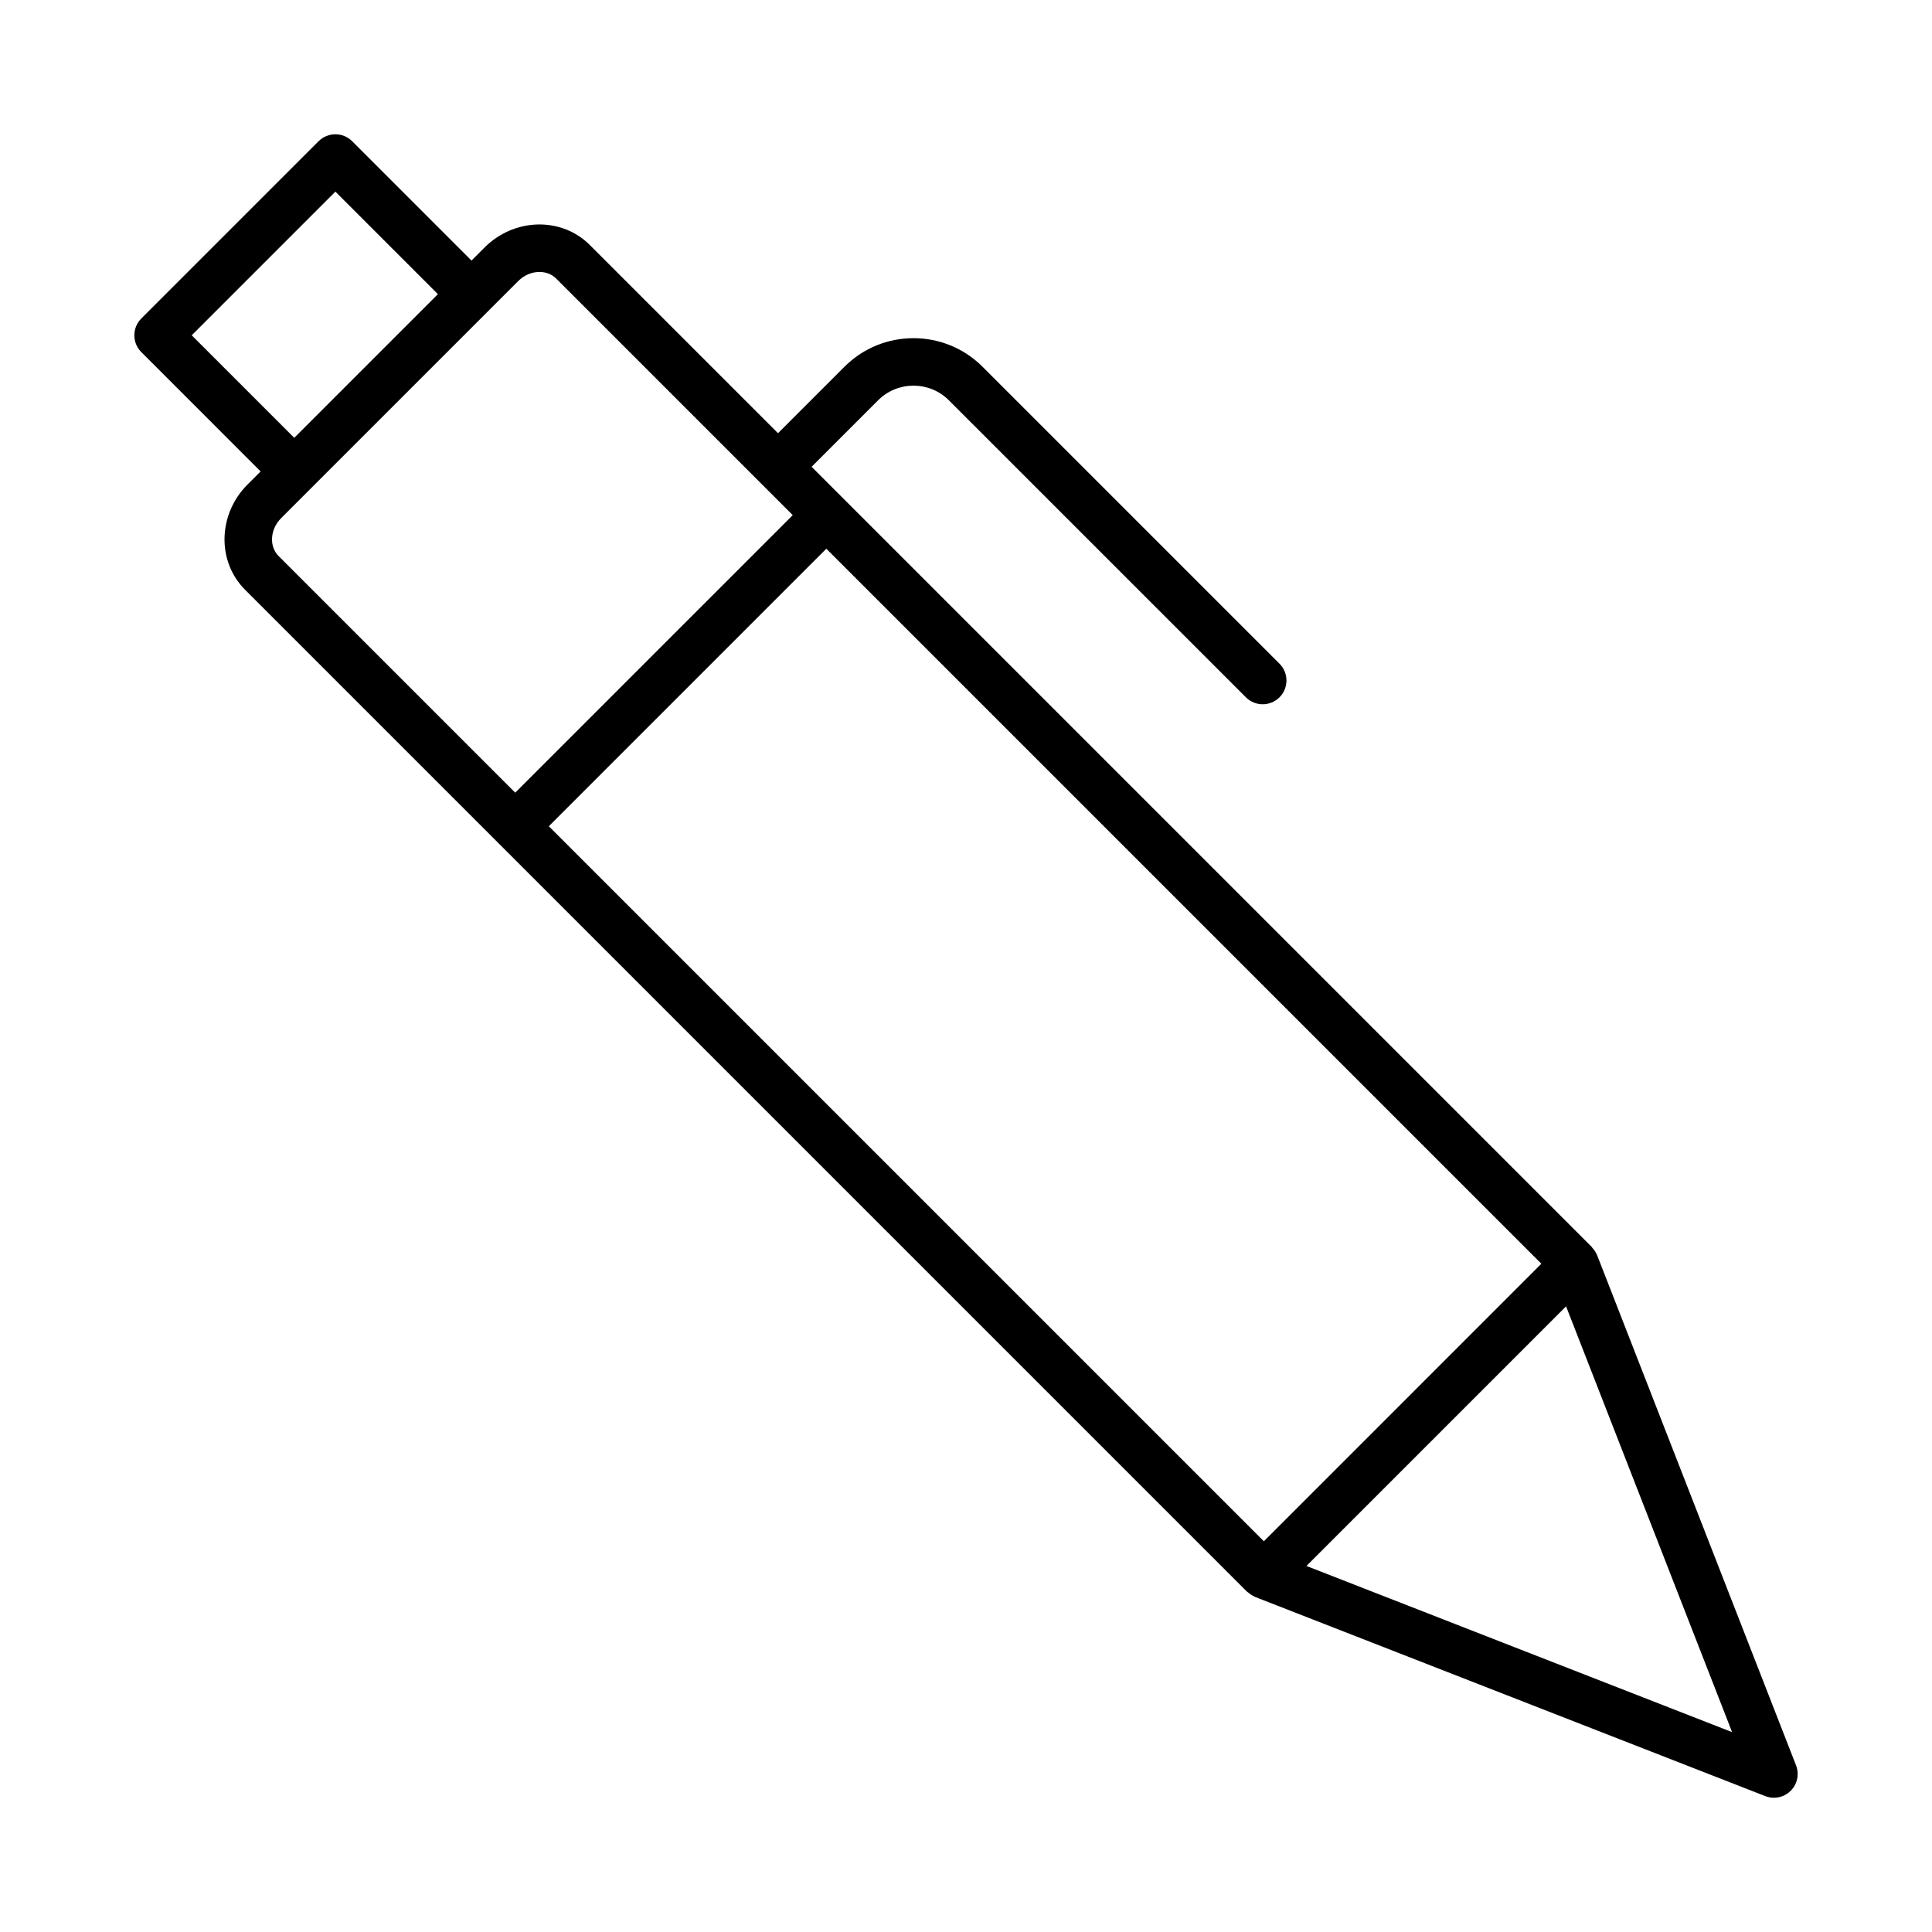 <?xml version="1.0" encoding="UTF-8"?>
<!-- Uploaded to: ICON Repo, www.iconrepo.com, Generator: ICON Repo Mixer Tools -->
<svg fill="#000000" width="800px" height="800px" version="1.1" viewBox="144 144 512 512" xmlns="http://www.w3.org/2000/svg">
 <path d="m395.46 250.08 78.715 78.711c1.23 1.23 2.84 1.844 4.453 1.844 1.609 0 3.223-0.613 4.453-1.844 2.461-2.461 2.461-6.445 0-8.906l-78.715-78.707c-10.078-10.078-26.48-10.078-36.559 0l-17.625 17.629-49.887-49.887c-7.496-7.504-20.008-7.199-27.879 0.668l-3.465 3.465-31.621-31.621c-2.461-2.461-6.445-2.461-8.906 0l-46.977 46.977c-2.461 2.461-2.461 6.445 0 8.906l31.621 31.625-3.465 3.457c-7.871 7.871-8.172 20.379-0.668 27.883l265.54 265.54c0.09 0.09 0.219 0.125 0.312 0.207 0.445 0.398 0.941 0.734 1.492 0.996 0.113 0.055 0.211 0.129 0.328 0.176 0.02 0.008 0.035 0.023 0.055 0.027l135.15 52.762c0.742 0.293 1.52 0.434 2.289 0.434 1.641 0 3.25-0.641 4.453-1.844 1.77-1.766 2.32-4.414 1.414-6.742l-52.715-135.2c-0.008-0.023-0.023-0.039-0.031-0.062-0.02-0.047-0.055-0.09-0.074-0.137-0.281-0.652-0.684-1.227-1.156-1.738-0.066-0.074-0.09-0.172-0.16-0.242l-206.75-206.75 17.625-17.629c5.172-5.164 13.582-5.164 18.75 0zm-200.65-17.223 38.07-38.07 27.168 27.168-38.07 38.074zm21.281 53.84c0.07-1.984 0.934-3.898 2.422-5.394l62.809-62.809c1.496-1.492 3.406-2.352 5.394-2.422 0.086-0.004 0.168-0.004 0.254-0.004 1.719 0 3.281 0.617 4.422 1.758l62.691 62.691-73.547 73.547-62.691-62.691c-1.195-1.195-1.82-2.856-1.754-4.676zm274.13 272.3 68.805-68.805 43.996 112.84zm-11.289-6.543-189.49-189.49 73.543-73.547 189.49 189.49z"/>
</svg>
